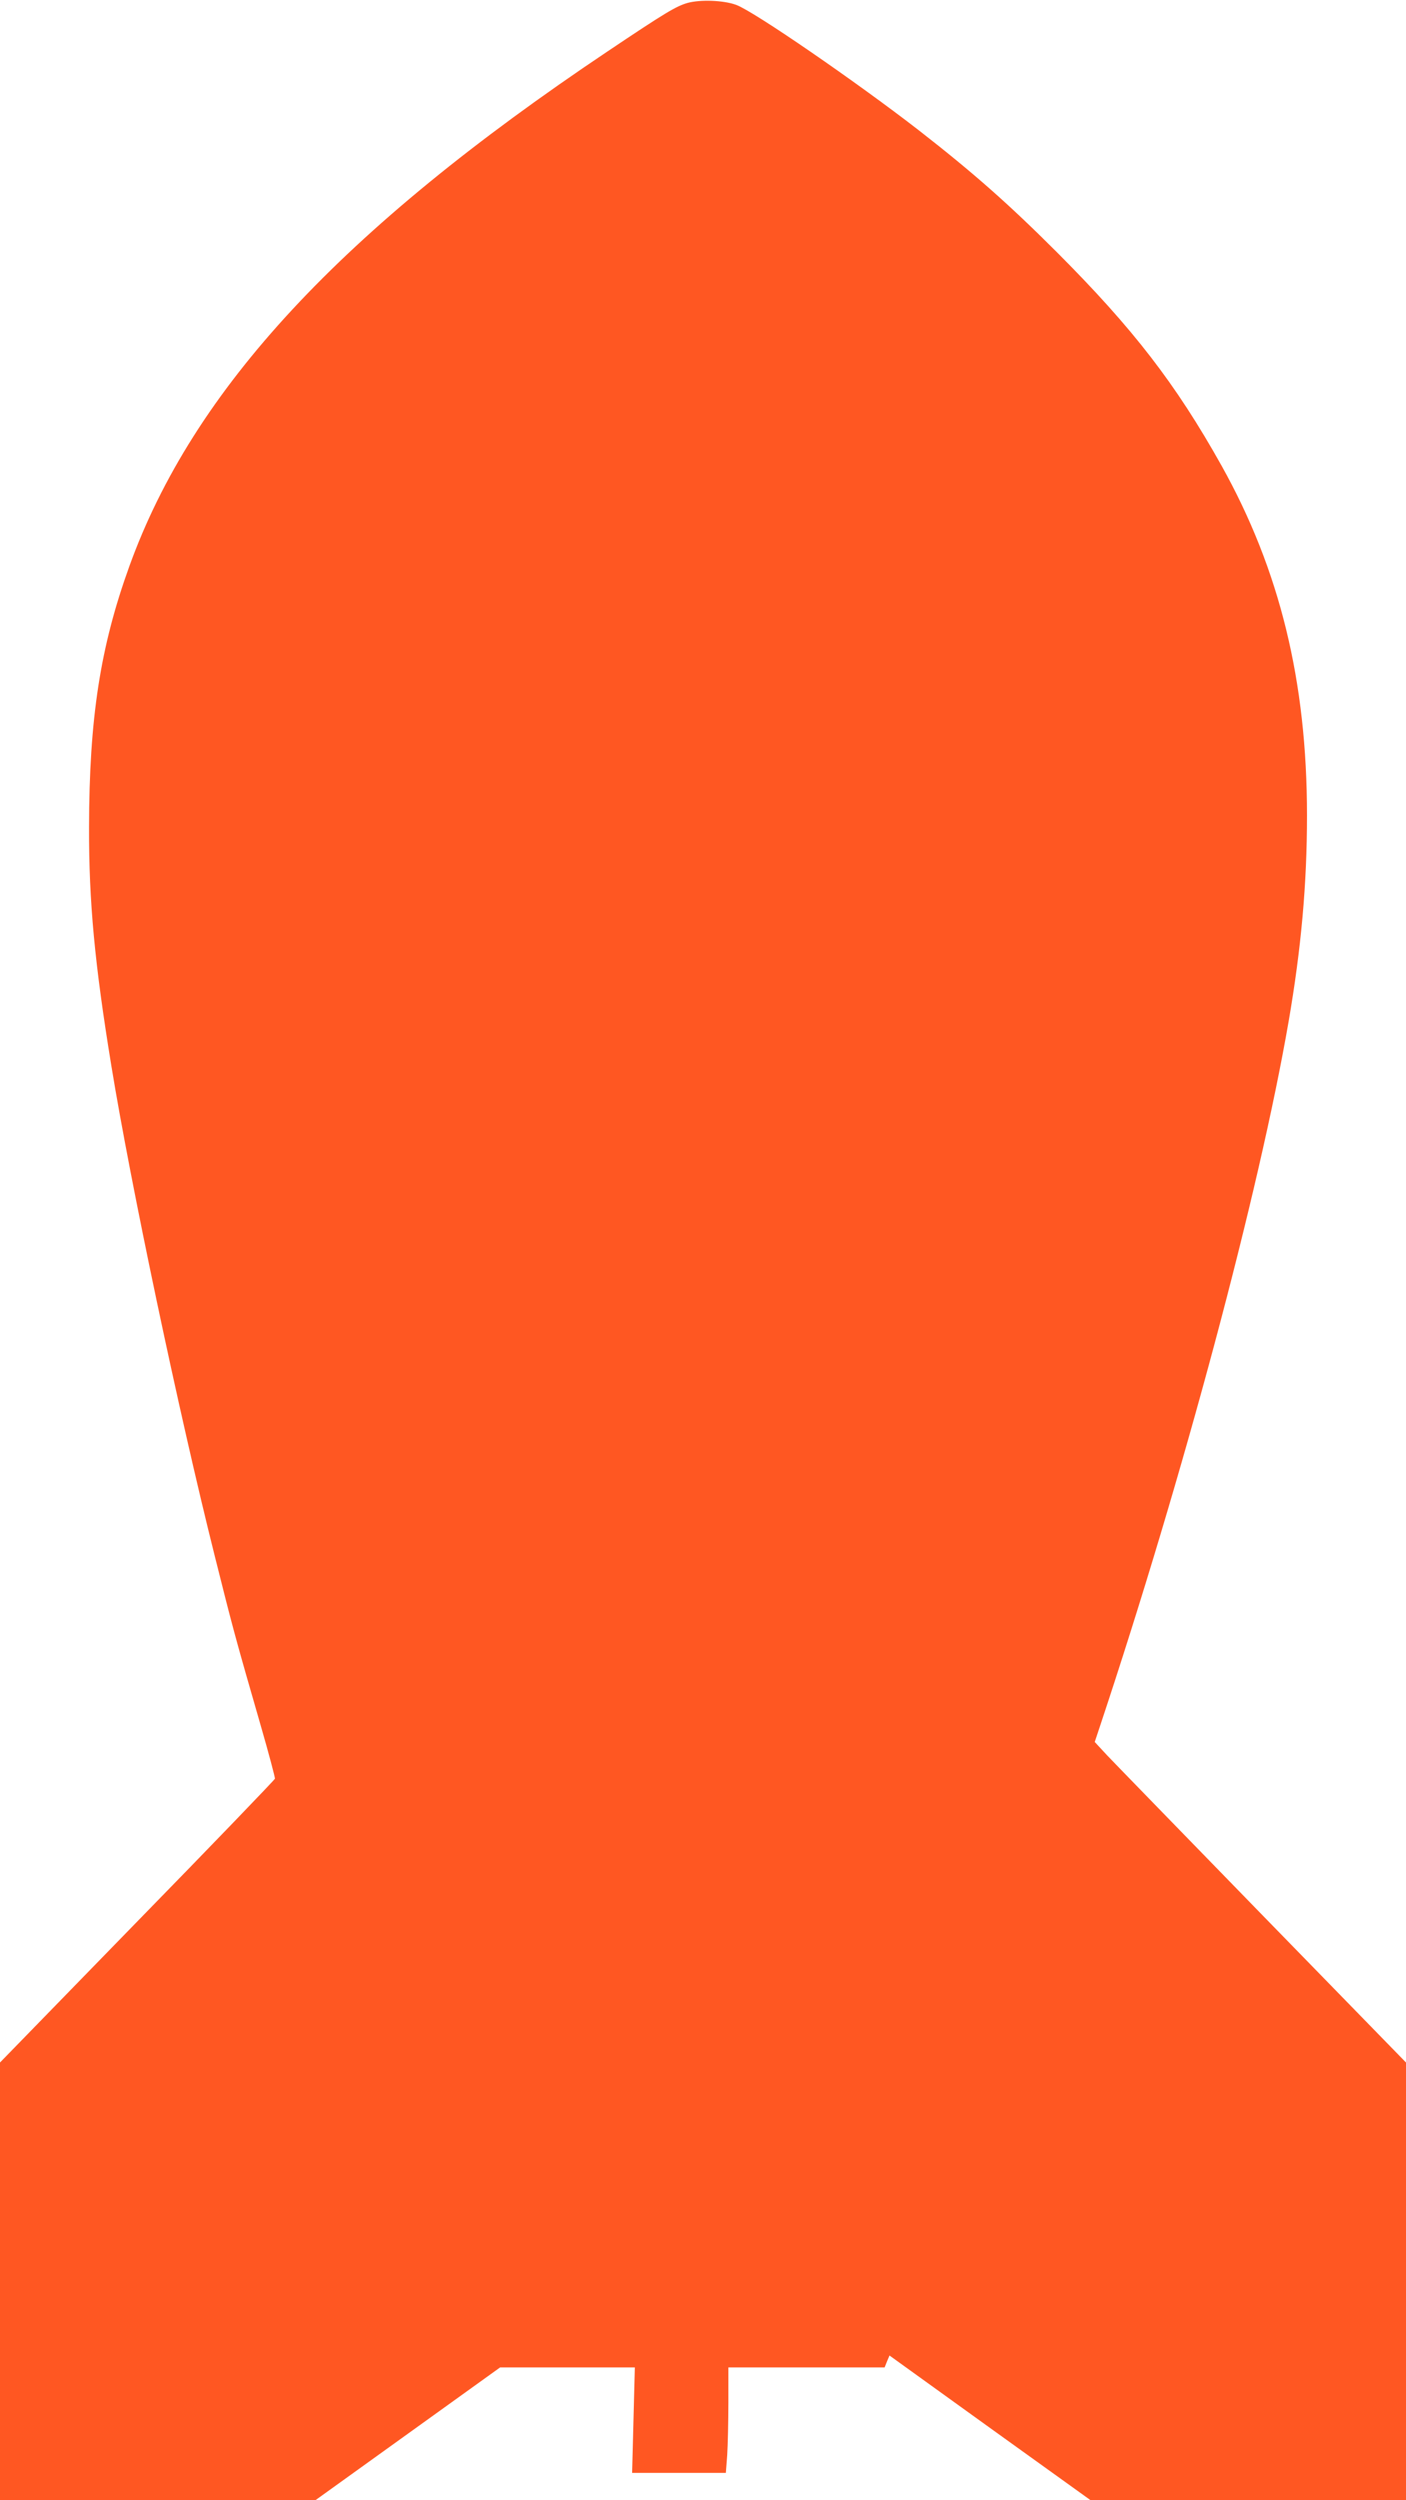 <?xml version="1.0" standalone="no"?>
<!DOCTYPE svg PUBLIC "-//W3C//DTD SVG 20010904//EN"
 "http://www.w3.org/TR/2001/REC-SVG-20010904/DTD/svg10.dtd">
<svg version="1.0" xmlns="http://www.w3.org/2000/svg"
 width="720pt" height="1280pt" viewBox="0 0 720 1280"
 preserveAspectRatio="xMidYMid meet">
<g transform="translate(0,1280) scale(0.1,-0.1)"
fill="#ff5722" stroke="none">
<path d="M3521 12785 c-59 -17 -113 -49 -411 -249 -1363 -913 -2121 -1729
-2448 -2636 -149 -413 -205 -777 -206 -1335 -1 -383 29 -700 114 -1220 98
-602 346 -1778 530 -2512 93 -372 107 -423 234 -863 42 -145 75 -270 74 -276
-2 -6 -319 -336 -706 -732 l-702 -721 0 -1120 0 -1121 808 0 807 0 473 340
473 340 345 0 345 0 -7 -270 -7 -270 240 0 240 0 7 92 c3 50 6 171 6 270 l0
178 400 0 400 0 12 30 13 31 515 -371 515 -370 808 0 807 0 0 1121 0 1120
-733 752 c-403 414 -762 783 -797 820 l-64 69 27 81 c428 1286 814 2730 966
3608 64 372 94 701 94 1054 0 687 -139 1256 -437 1790 -235 420 -453 702 -841
1091 -249 249 -429 408 -710 627 -320 248 -846 610 -935 642 -65 24 -184 28
-249 10z"/>
</g>
</svg>
